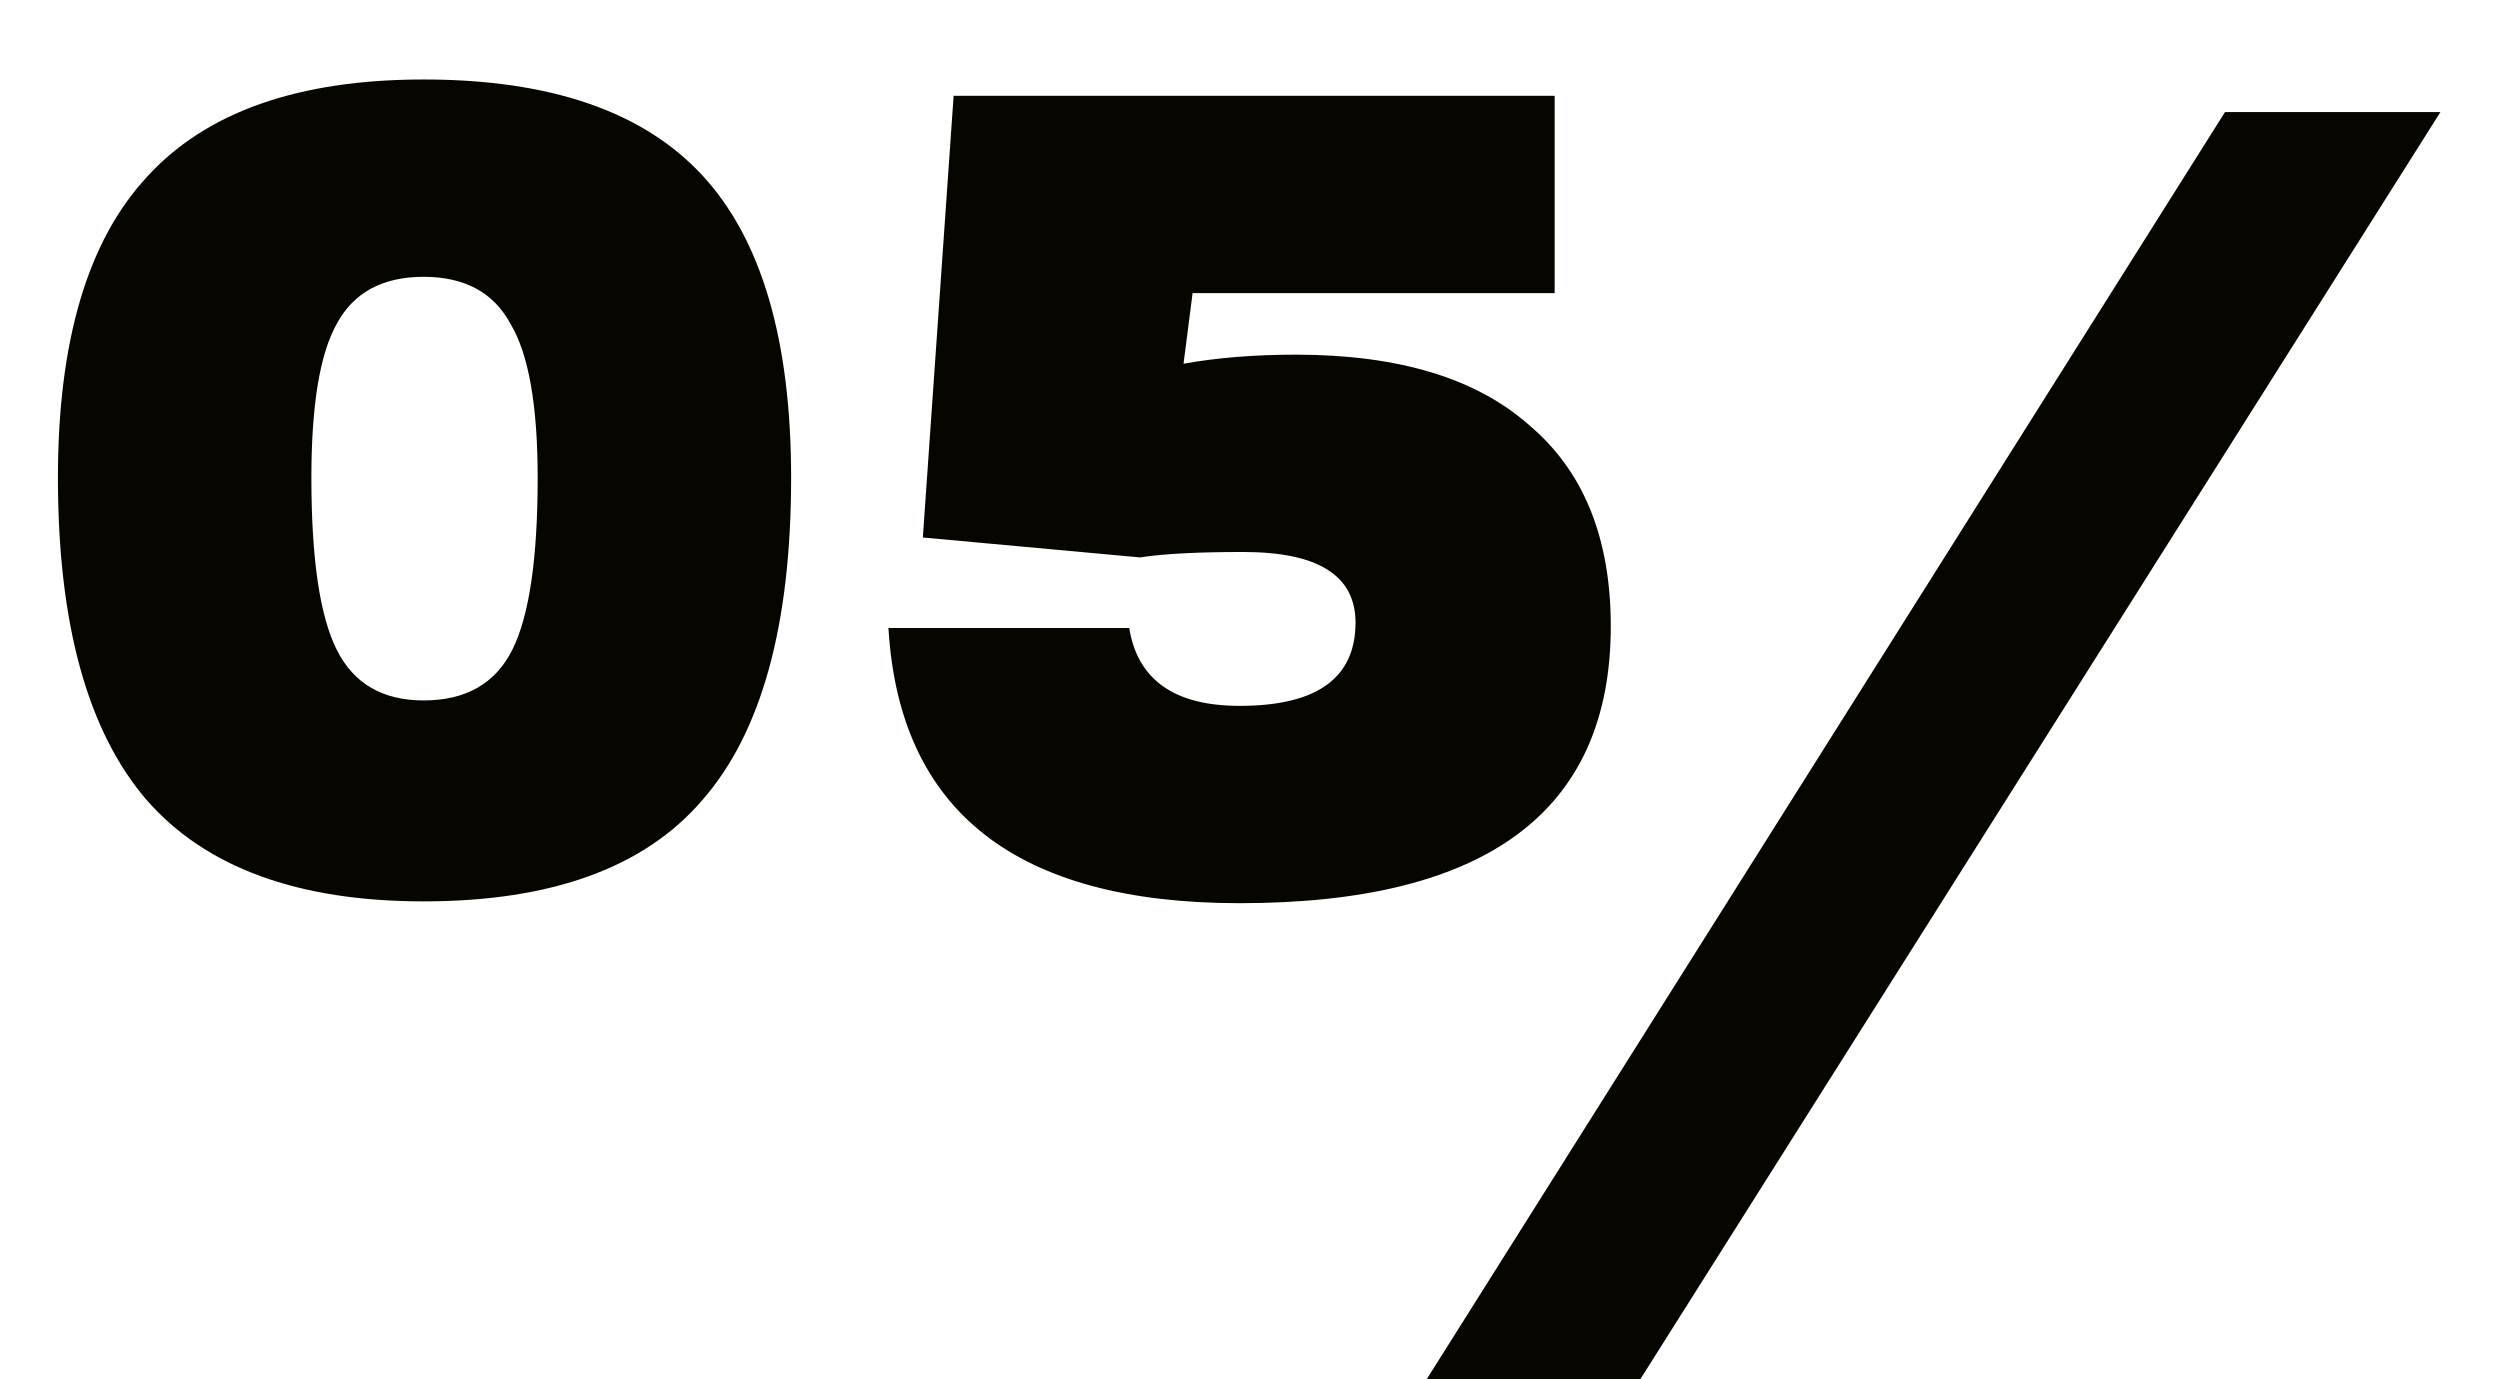 <?xml version="1.0" encoding="UTF-8"?> <svg xmlns="http://www.w3.org/2000/svg" width="29" height="16" viewBox="0 0 29 16" fill="none"> <path d="M4.914 10.456C3.458 10.456 2.387 10.064 1.701 9.28C1.015 8.482 0.672 7.236 0.672 5.542C0.672 3.96 1.015 2.798 1.701 2.056C2.387 1.3 3.458 0.922 4.914 0.922C6.384 0.922 7.462 1.293 8.148 2.035C8.834 2.777 9.177 3.946 9.177 5.542C9.177 7.25 8.834 8.496 8.148 9.28C7.476 10.064 6.398 10.456 4.914 10.456ZM4.914 8.125C5.404 8.125 5.747 7.929 5.943 7.537C6.139 7.145 6.237 6.48 6.237 5.542C6.237 4.702 6.132 4.107 5.922 3.757C5.726 3.393 5.39 3.211 4.914 3.211C4.438 3.211 4.102 3.393 3.906 3.757C3.71 4.107 3.612 4.702 3.612 5.542C3.612 6.48 3.71 7.145 3.906 7.537C4.102 7.929 4.438 8.125 4.914 8.125ZM15.031 4.114C16.221 4.114 17.124 4.387 17.74 4.933C18.37 5.465 18.685 6.242 18.685 7.264C18.685 9.406 17.25 10.477 14.38 10.477C11.79 10.477 10.432 9.413 10.306 7.285H13.099C13.197 7.887 13.624 8.188 14.38 8.188C15.276 8.188 15.724 7.866 15.724 7.222C15.724 6.676 15.29 6.403 14.422 6.403C13.89 6.403 13.491 6.424 13.225 6.466L10.705 6.235L11.062 1.111H18.034V3.4H13.834L13.729 4.219C14.121 4.149 14.555 4.114 15.031 4.114ZM19.027 16H16.549L25.81 1.3H28.309L19.027 16Z" fill="#060500"></path> </svg> 